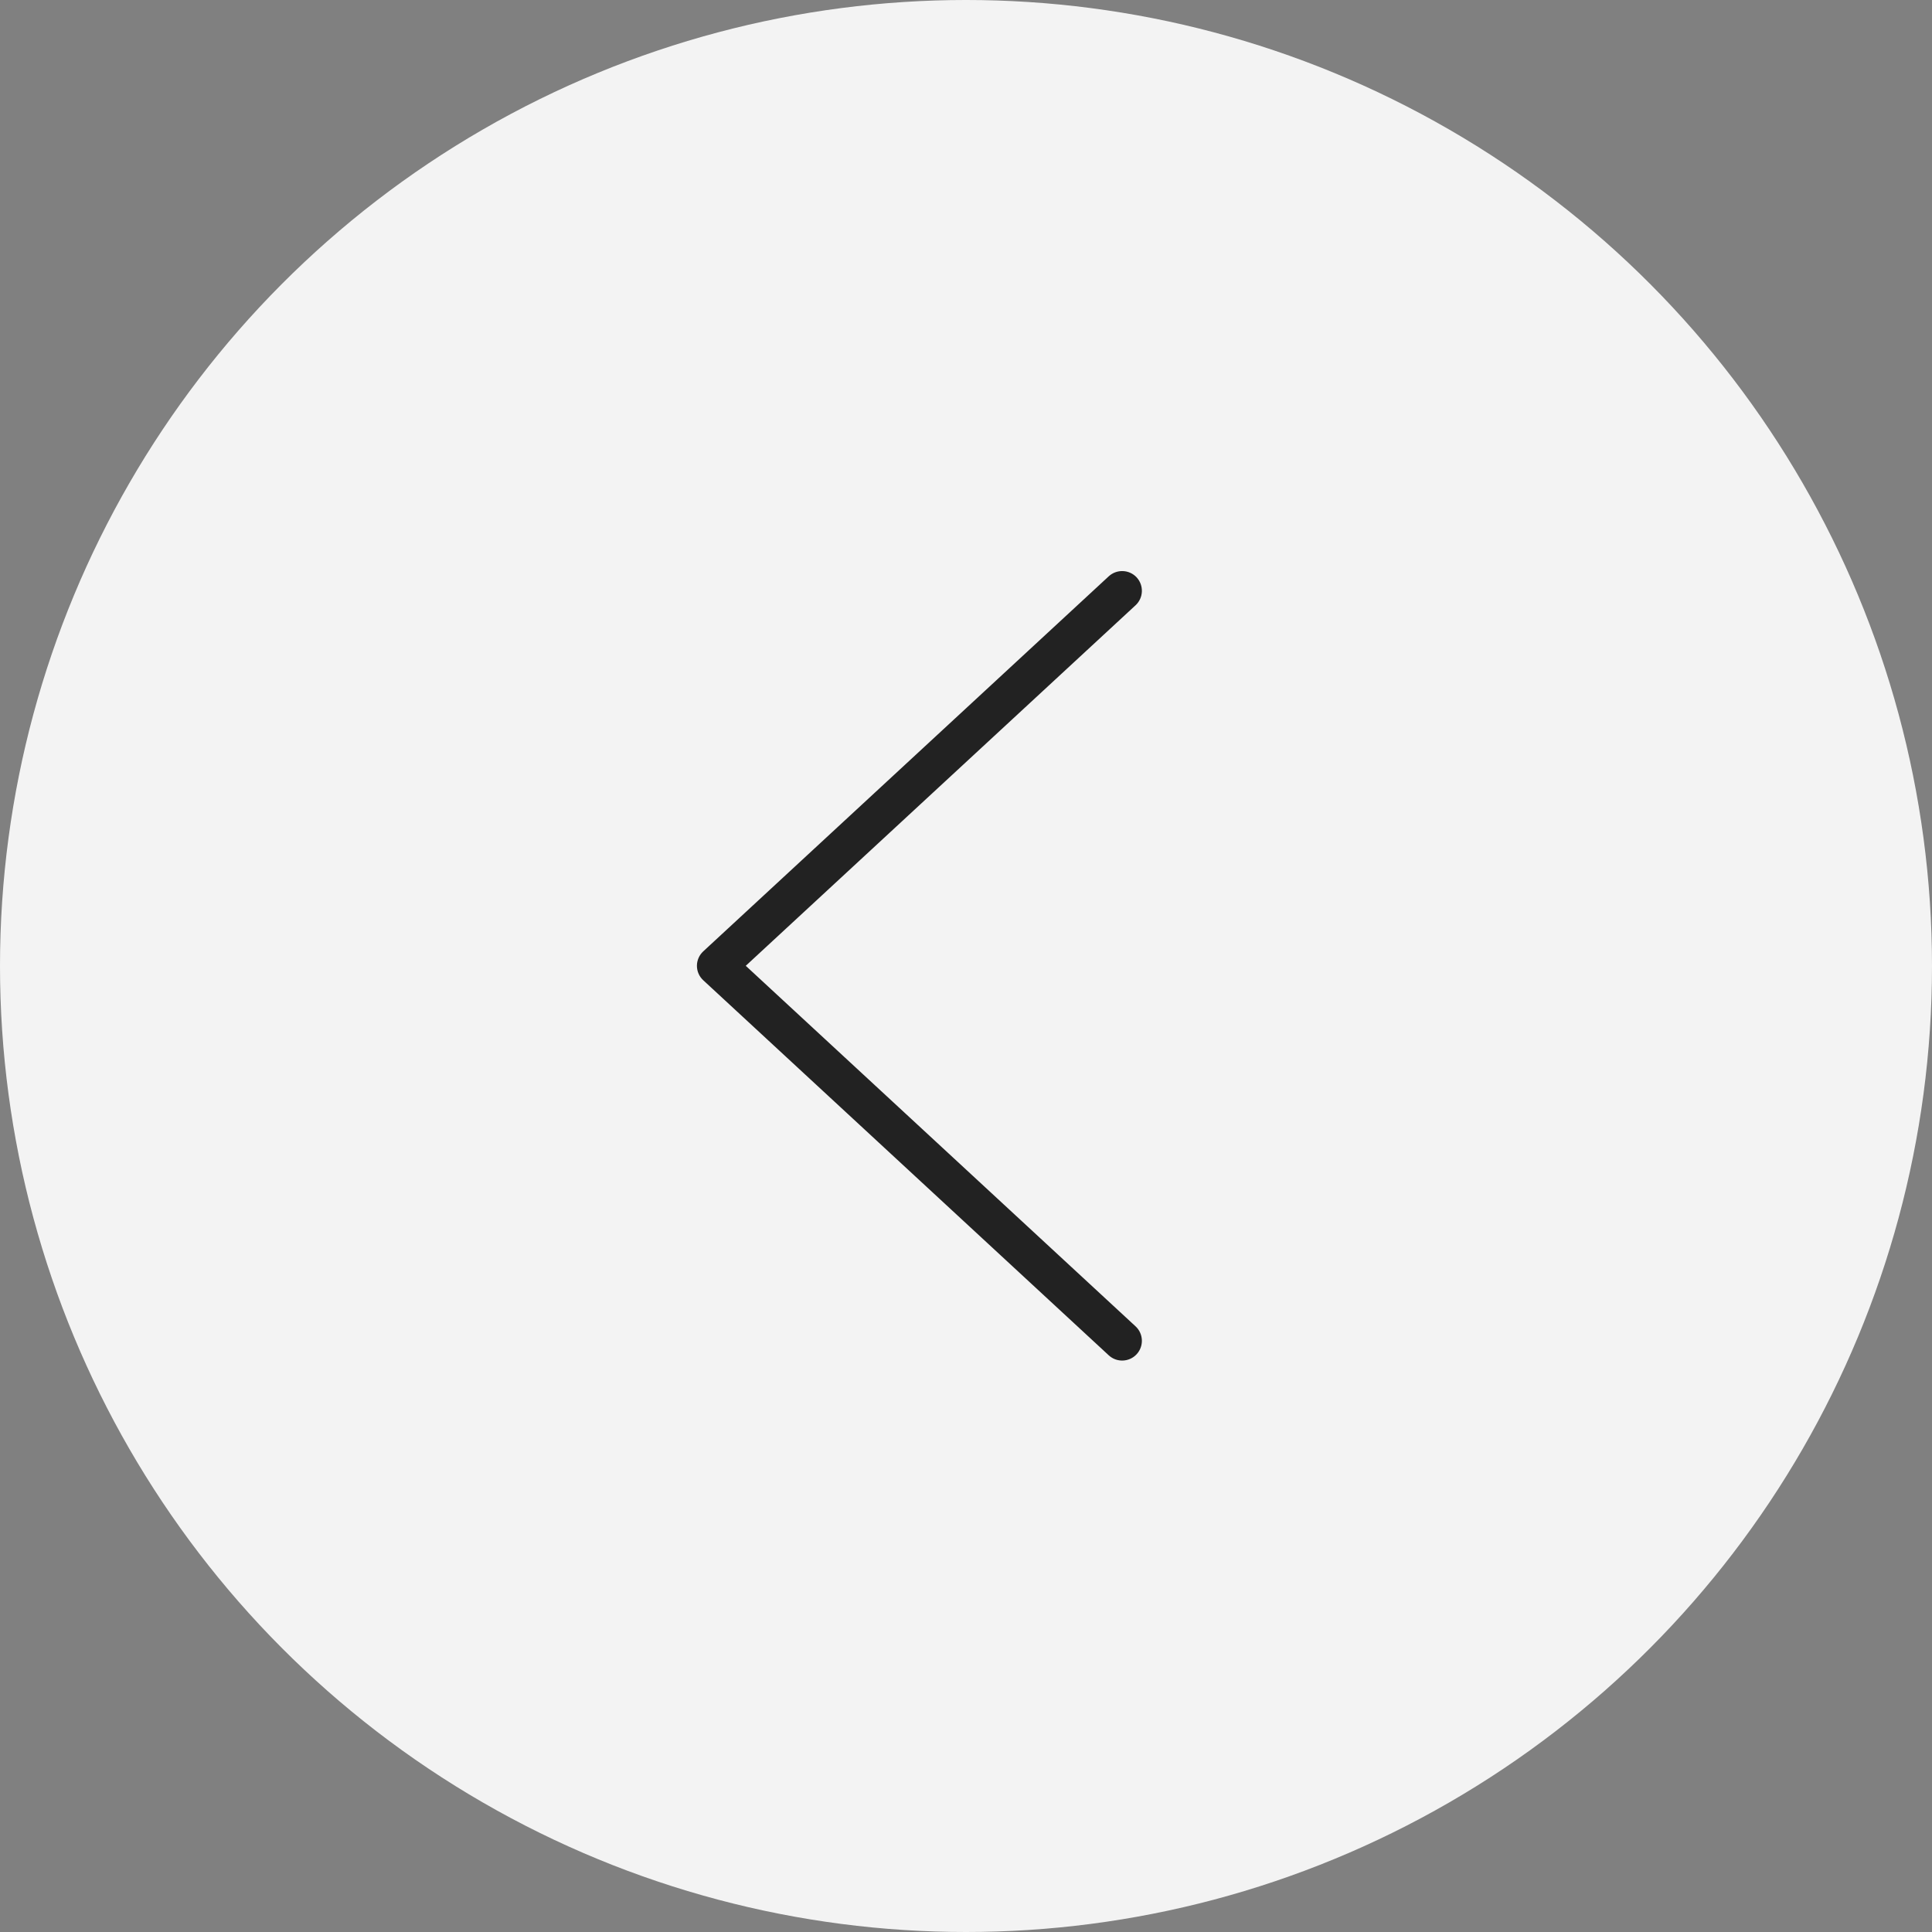 <?xml version="1.0" encoding="UTF-8"?> <svg xmlns="http://www.w3.org/2000/svg" width="40" height="40" viewBox="0 0 40 40" fill="none"><rect x="0" y="0" width="40" height="40" fill="#808080" stroke="none"/> <circle cx="20" cy="20" r="20" fill="#F3F3F3"></circle> <g clip-path="url(#clip0)"> <path fill-rule="evenodd" clip-rule="evenodd" d="M23.533 11.954C23.38 11.789 23.121 11.779 22.955 11.932L14.561 19.696C14.477 19.773 14.429 19.882 14.429 19.996C14.429 20.11 14.477 20.219 14.561 20.296L22.955 28.06C23.121 28.214 23.38 28.203 23.533 28.038C23.686 27.872 23.676 27.613 23.51 27.46L15.44 19.996L23.51 12.532C23.676 12.379 23.686 12.12 23.533 11.954Z" fill="#222222"></path> </g> <defs> <clipPath id="clip0"> <rect width="16.471" height="16.471" fill="white" transform="matrix(-1 0 0 1 27.059 11.765)"></rect> </clipPath> </defs> </svg> 